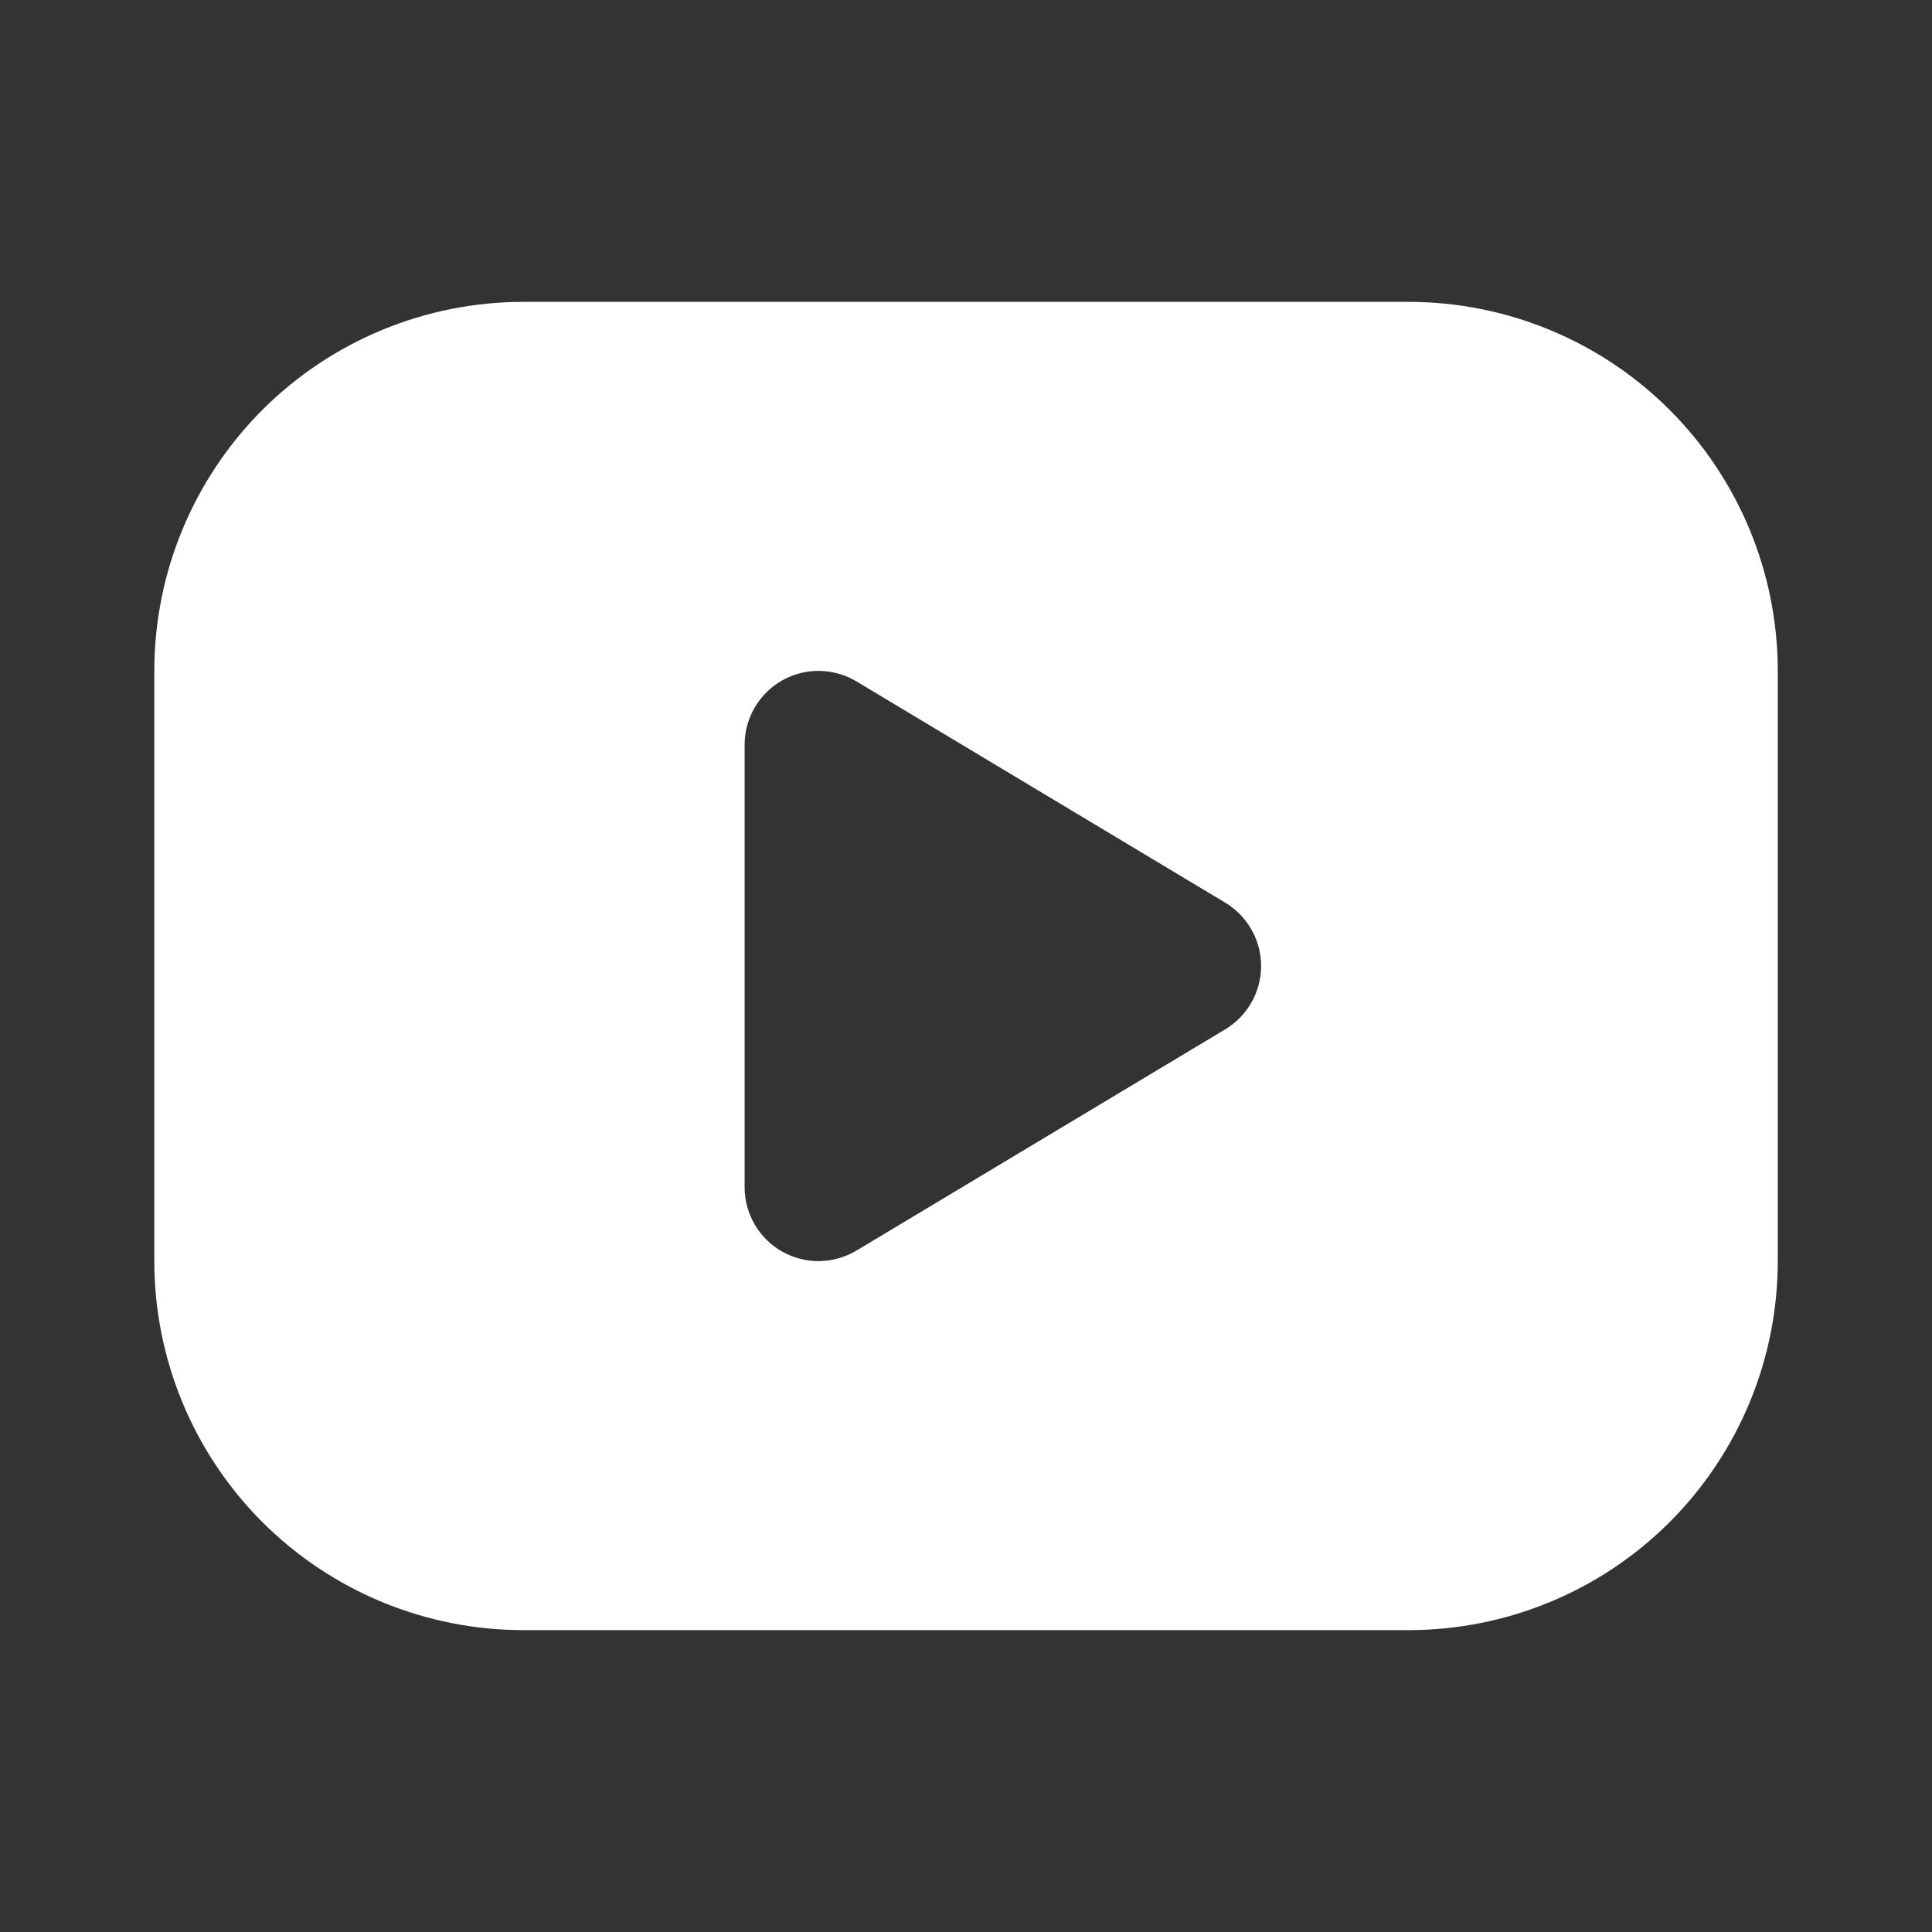 <svg width="24" height="24" viewBox="0 0 24 24" fill="none" xmlns="http://www.w3.org/2000/svg">
<rect x="0" y="0" width="24" height="24" fill="#333333" stroke="none"/>
<g id="tabler:brand-youtube-filled">
<g id="Group">
<path id="Vector" d="M17.5 3.75C18.102 3.75 18.698 3.869 19.254 4.099C19.81 4.329 20.316 4.667 20.741 5.092C21.167 5.518 21.504 6.023 21.735 6.579C21.965 7.135 22.084 7.731 22.084 8.333V15.667C22.084 16.269 21.965 16.865 21.735 17.421C21.504 17.977 21.167 18.482 20.741 18.908C20.316 19.333 19.81 19.671 19.254 19.901C18.698 20.131 18.102 20.25 17.5 20.25H6.5C5.898 20.25 5.302 20.131 4.746 19.901C4.19 19.671 3.685 19.333 3.259 18.908C2.4 18.048 1.917 16.882 1.917 15.667V8.333C1.917 7.118 2.4 5.952 3.259 5.092C4.119 4.233 5.285 3.75 6.5 3.75H17.5ZM9.25 9.25V14.75C9.25 14.912 9.294 15.071 9.375 15.211C9.457 15.351 9.574 15.467 9.715 15.547C9.857 15.627 10.016 15.668 10.178 15.666C10.34 15.664 10.499 15.619 10.638 15.536L15.222 12.786C15.357 12.704 15.469 12.589 15.547 12.451C15.625 12.314 15.666 12.158 15.666 12C15.666 11.842 15.625 11.686 15.547 11.549C15.469 11.411 15.357 11.296 15.222 11.214L10.638 8.464C10.499 8.381 10.34 8.336 10.178 8.334C10.016 8.332 9.857 8.373 9.715 8.453C9.574 8.533 9.457 8.649 9.375 8.789C9.294 8.929 9.25 9.088 9.25 9.25Z" fill="white"/>
</g>
</g>
</svg>

